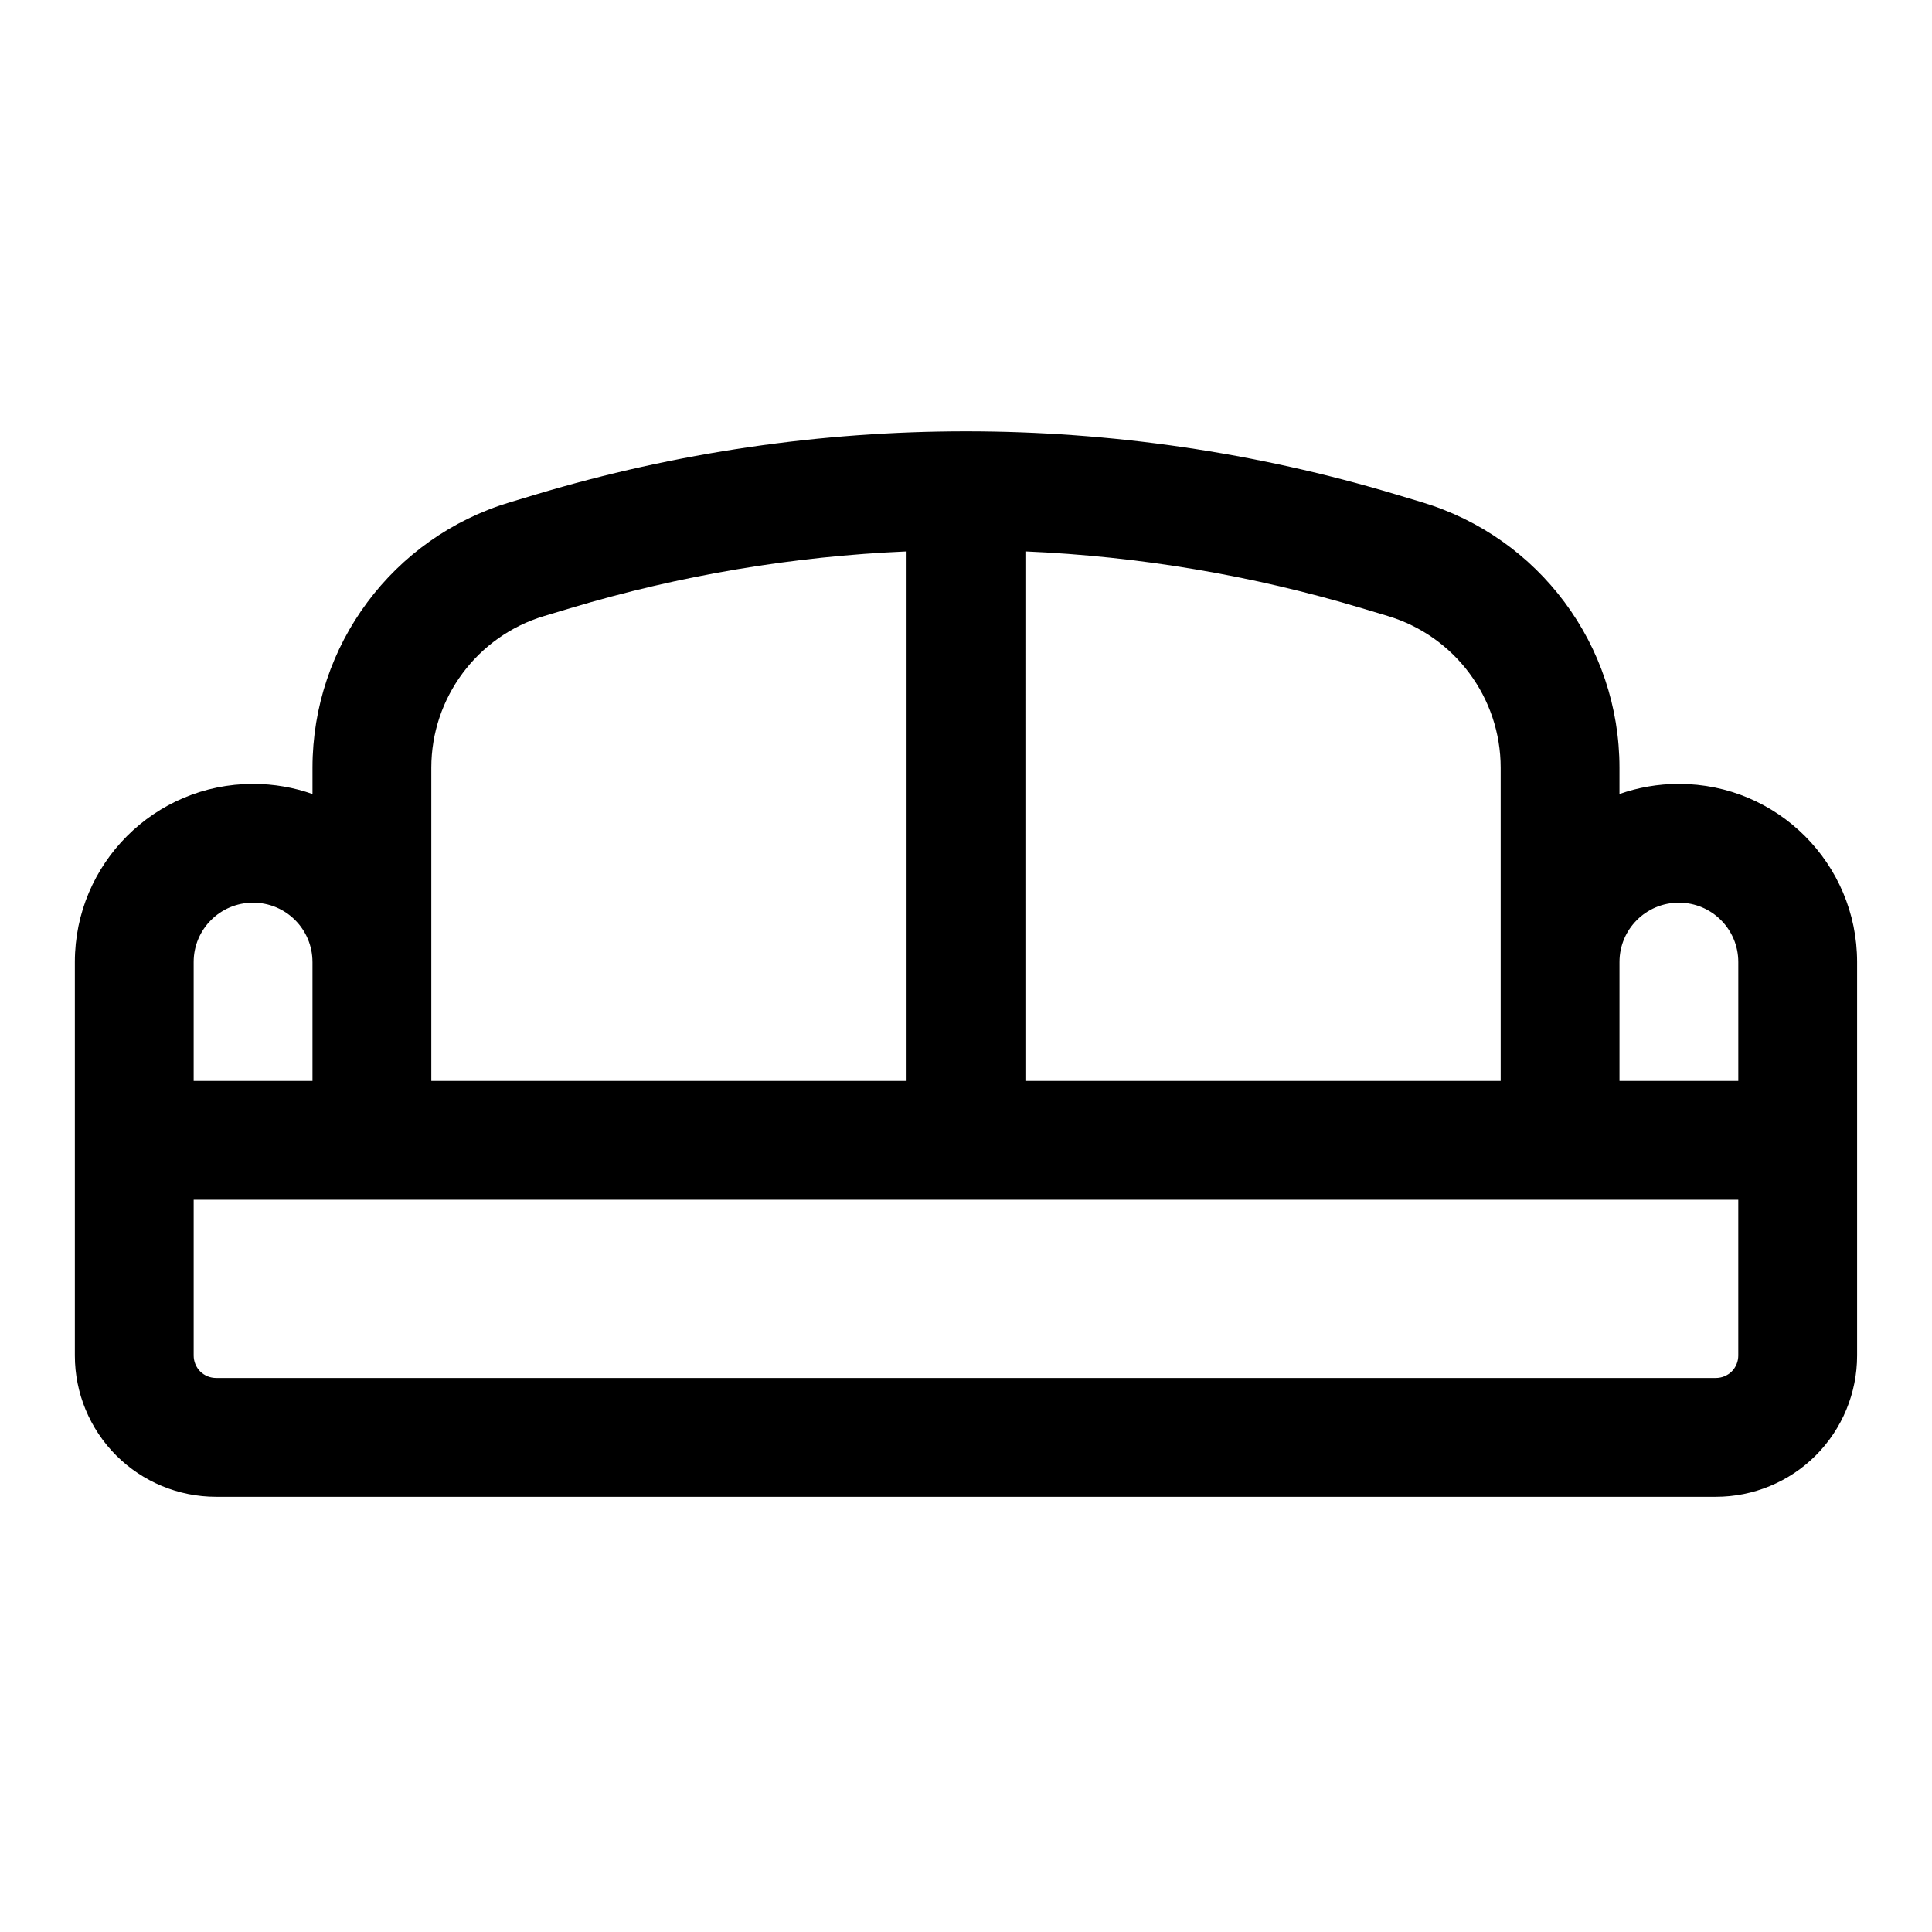 <?xml version="1.0" encoding="UTF-8"?>
<!-- Uploaded to: ICON Repo, www.svgrepo.com, Generator: ICON Repo Mixer Tools -->
<svg fill="#000000" width="800px" height="800px" version="1.1" viewBox="144 144 512 512" xmlns="http://www.w3.org/2000/svg">
 <path d="m226.81 354.42c-4.914-1.73-10.203-2.676-15.711-2.676h-0.062c-26.07 0-47.199 21.129-47.199 47.199v104.3c0 9.918 3.938 19.445 10.957 26.465 7.023 7.023 16.547 10.957 26.465 10.957h397.47c9.918 0 19.445-3.938 26.465-10.957 7.023-7.023 10.957-16.547 10.957-26.465v-104.3c0-26.07-21.129-47.199-47.199-47.199h-0.062c-5.512 0-10.801 0.945-15.711 2.676v-6.941c0-32.449-21.285-61.07-52.379-70.391l-6.863-2.062c-74.328-22.293-153.55-22.293-227.88 0l-6.863 2.062c-31.094 9.32-52.379 37.941-52.379 70.391v6.941zm-31.488 107.53h409.34v41.297c0 1.574-0.629 3.086-1.73 4.203-1.117 1.102-2.629 1.73-4.203 1.73h-397.47c-1.574 0-3.086-0.629-4.203-1.73-1.102-1.117-1.73-2.629-1.73-4.203v-41.297zm188.93-171.82v140.33h-125.95v-82.988c0-18.547 12.172-34.906 29.93-40.227l6.863-2.062c29.125-8.738 59.086-13.762 89.16-15.051zm-157.44 108.81v31.52h-31.488v-31.52c0-8.676 7.039-15.711 15.711-15.711h0.062c8.676 0 15.711 7.039 15.711 15.711zm346.37 31.52v-31.52c0-8.676 7.039-15.711 15.711-15.711h0.062c8.676 0 15.711 7.039 15.711 15.711v31.52h-31.488zm-157.44-140.33c30.07 1.289 60.031 6.312 89.16 15.051l6.863 2.062c17.758 5.32 29.93 21.68 29.93 40.227v82.988h-125.95z" fill-rule="evenodd"/>
</svg>